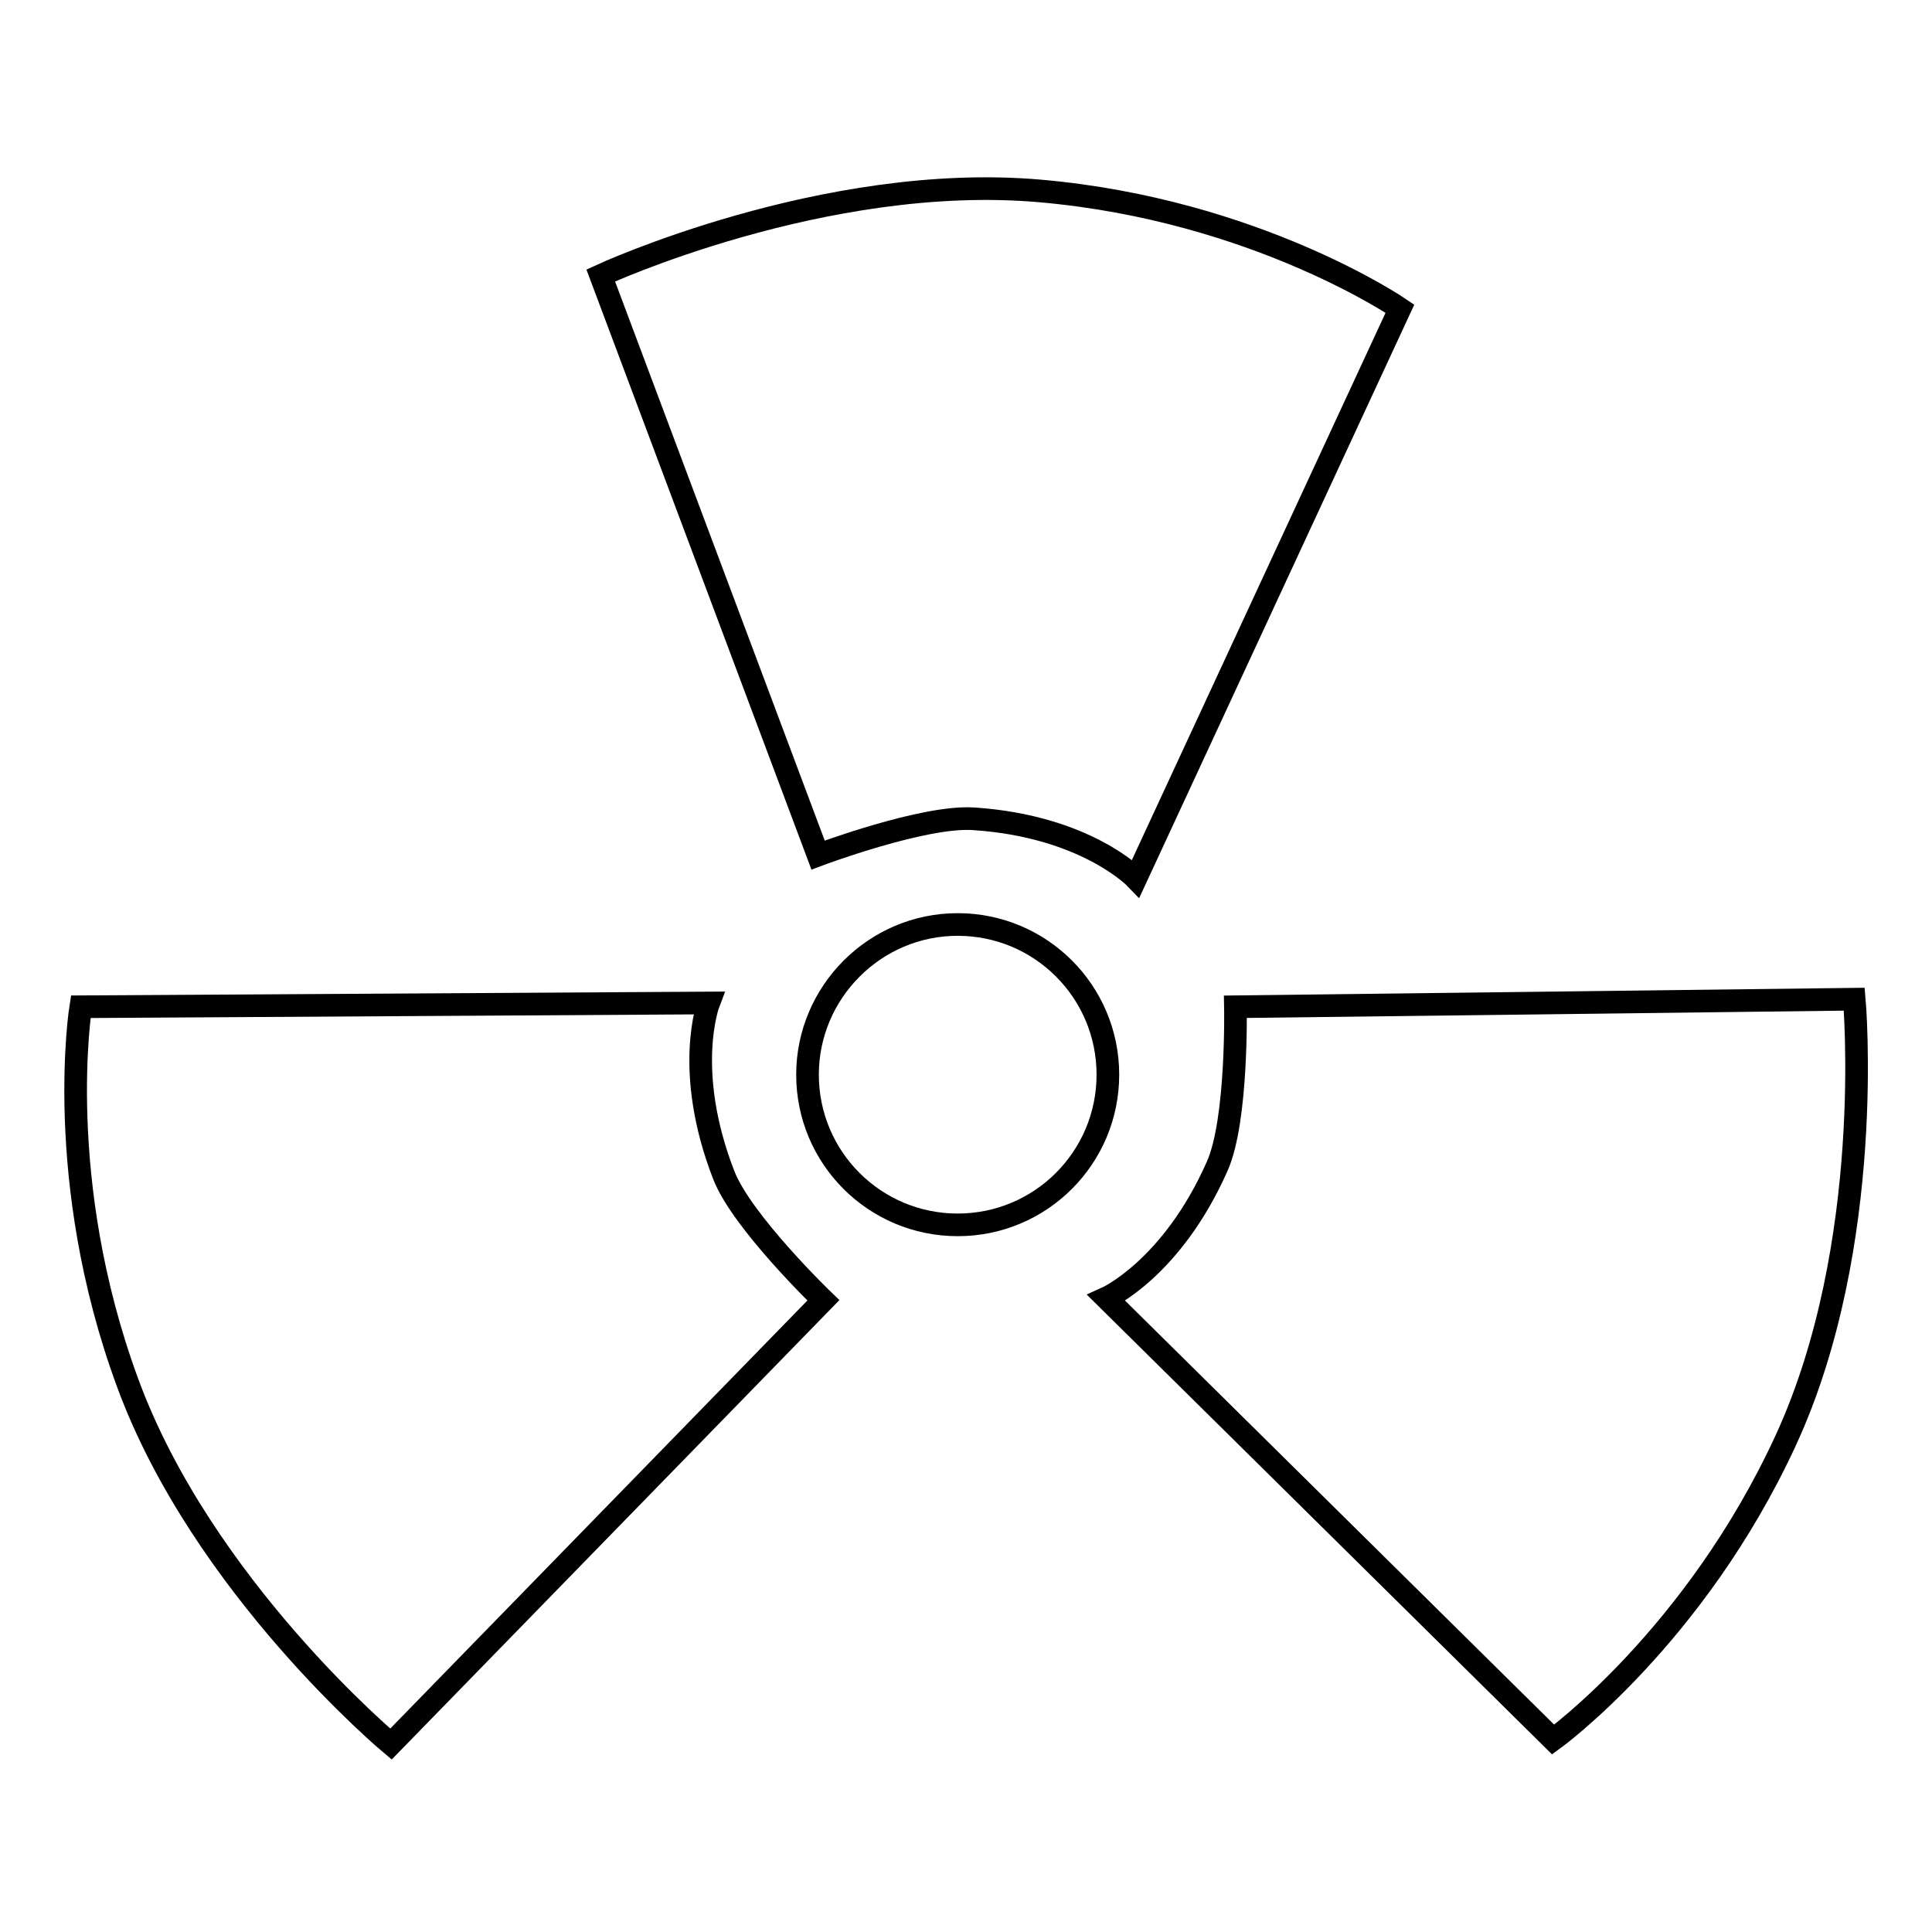 <?xml version="1.0" encoding="utf-8"?>
<!-- Svg Vector Icons : http://www.onlinewebfonts.com/icon -->
<!DOCTYPE svg PUBLIC "-//W3C//DTD SVG 1.1//EN" "http://www.w3.org/Graphics/SVG/1.1/DTD/svg11.dtd">
<svg version="1.1" xmlns="http://www.w3.org/2000/svg" xmlns:xlink="http://www.w3.org/1999/xlink" x="0px" y="0px" viewBox="0 0 256 256" enable-background="new 0 0 256 256" xml:space="preserve">
<g><g><path stroke-width="3" fill-opacity="0" stroke="#000000"  d="M107,142.4c0,11,8.9,19.9,19.9,19.9c11,0,19.9-8.9,19.9-19.9c0-11-8.9-19.9-19.9-19.9C115.9,122.5,107,131.5,107,142.4z"/><path stroke-width="3" fill-opacity="0" stroke="#000000"  d="M79.6,36.5c0,0,29.6-13.7,58.2-11.2c28.6,2.5,47.7,15.6,47.7,15.6l-35,75.5c0,0-6.6-6.9-21.4-7.9c-6.6-0.5-20.7,4.8-20.7,4.8L79.6,36.5z"/><path stroke-width="3" fill-opacity="0" stroke="#000000"  d="M51.8,231.1c0,0-25-20.9-34.9-47.9c-9.9-26.9-6.2-49.8-6.2-49.8l83.2-0.5c0,0-3.4,8.9,2,22.8c2.4,6.2,13.2,16.6,13.2,16.6L51.8,231.1z"/><path stroke-width="3" fill-opacity="0" stroke="#000000"  d="M245.7,132.4c0,0,2.9,32.5-9.1,58.5c-12,26-30.8,39.6-30.8,39.6l-59.2-58.5c0,0,8.7-3.9,14.7-17.5c2.7-6.1,2.4-21.1,2.4-21.1L245.7,132.4z"/></g></g>
</svg>